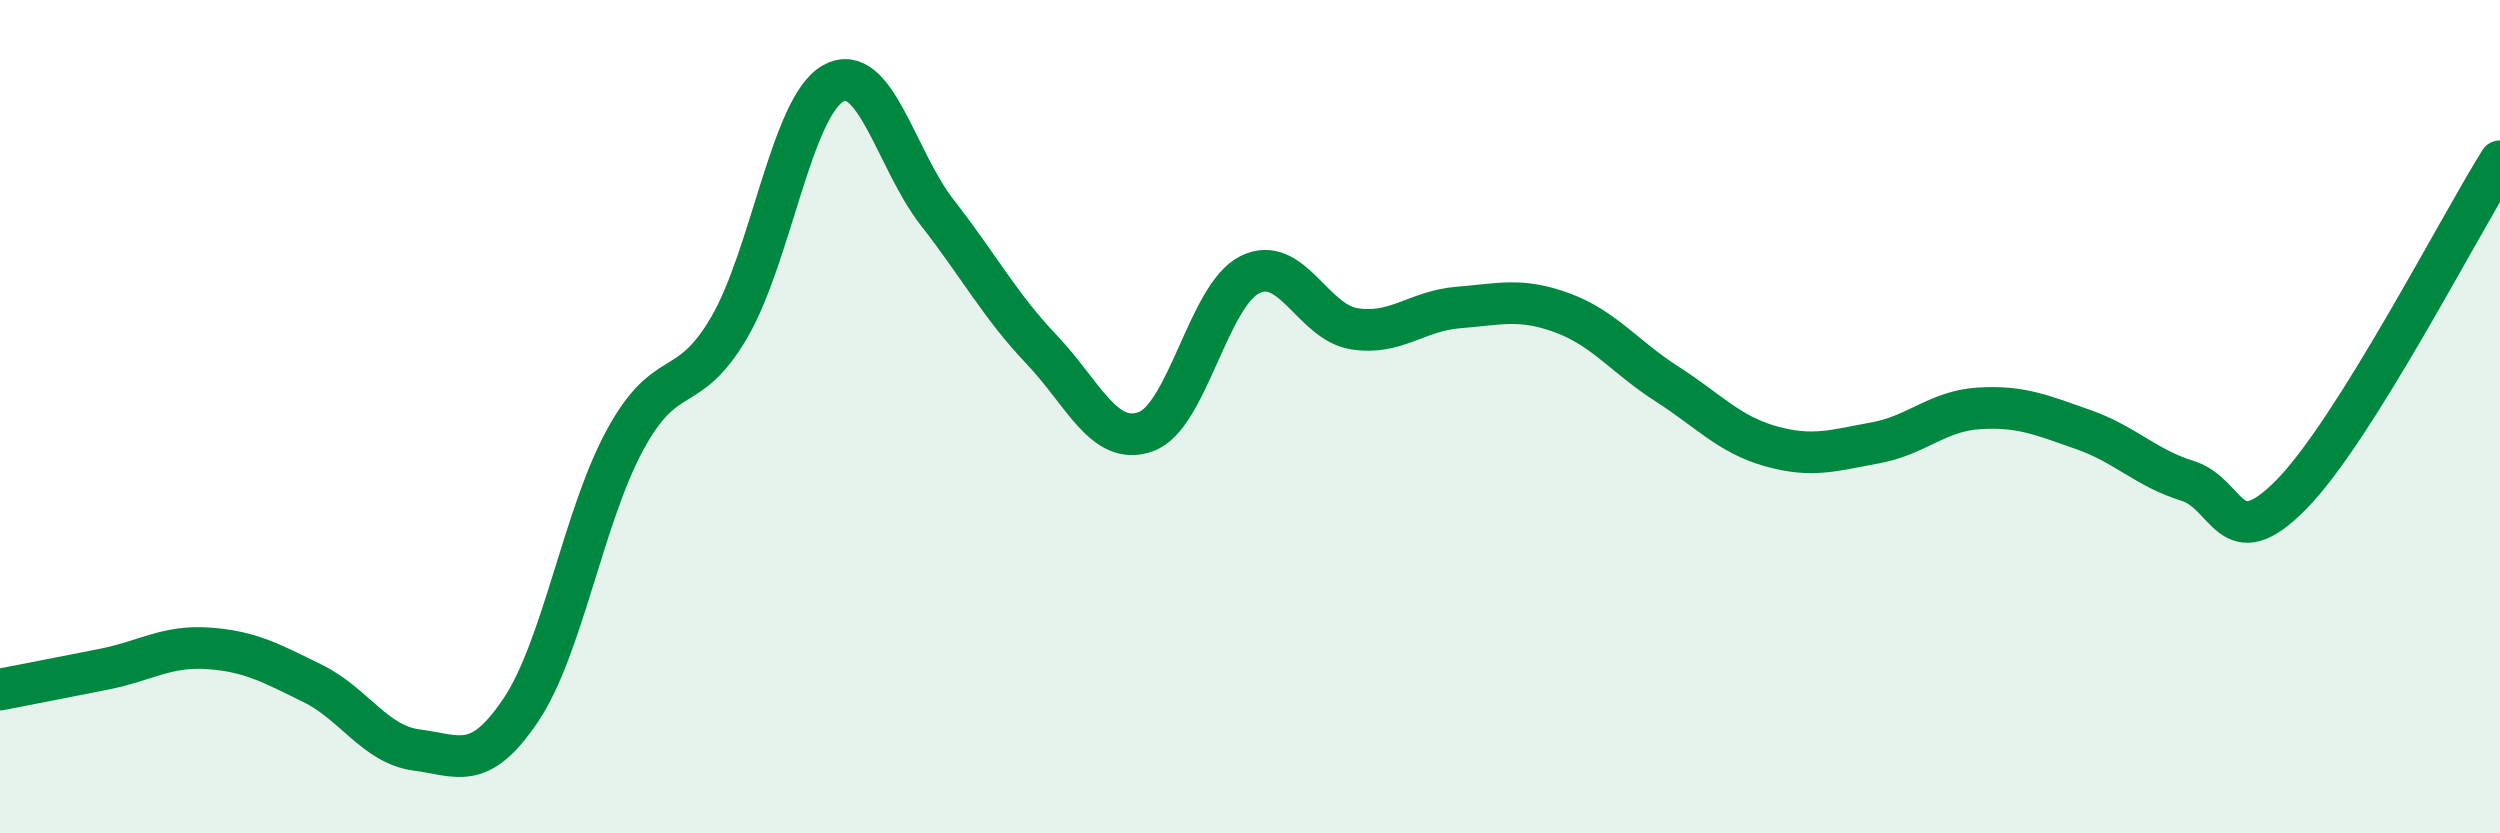 
    <svg width="60" height="20" viewBox="0 0 60 20" xmlns="http://www.w3.org/2000/svg">
      <path
        d="M 0,16.55 C 0.5,16.45 1.5,16.26 2.5,16.06 C 3.5,15.86 4,15.49 5,15.56 C 6,15.63 6.5,15.91 7.5,16.4 C 8.5,16.89 9,17.87 10,18 C 11,18.13 11.5,18.53 12.5,17.04 C 13.5,15.55 14,12.4 15,10.56 C 16,8.72 16.5,9.57 17.5,7.86 C 18.5,6.15 19,2.55 20,2 C 21,1.45 21.5,3.83 22.5,5.11 C 23.5,6.39 24,7.34 25,8.39 C 26,9.44 26.5,10.72 27.5,10.36 C 28.5,10 29,7.08 30,6.59 C 31,6.1 31.5,7.73 32.5,7.89 C 33.5,8.05 34,7.46 35,7.38 C 36,7.3 36.5,7.14 37.5,7.51 C 38.5,7.88 39,8.57 40,9.21 C 41,9.85 41.5,10.43 42.5,10.71 C 43.5,10.99 44,10.81 45,10.63 C 46,10.45 46.5,9.86 47.5,9.8 C 48.5,9.74 49,9.96 50,10.31 C 51,10.66 51.5,11.23 52.5,11.54 C 53.5,11.85 53.5,13.39 55,11.86 C 56.5,10.33 59,5.47 60,3.87L60 20L0 20Z"
        fill="#008740"
        opacity="0.1"
        stroke-linecap="round"
        stroke-linejoin="round"
      />
      <path
        d="M 0,16.55 C 0.5,16.45 1.5,16.26 2.5,16.06 C 3.5,15.86 4,15.49 5,15.56 C 6,15.63 6.5,15.91 7.5,16.4 C 8.5,16.89 9,17.87 10,18 C 11,18.13 11.5,18.53 12.5,17.04 C 13.5,15.55 14,12.4 15,10.56 C 16,8.72 16.5,9.57 17.5,7.86 C 18.5,6.15 19,2.55 20,2 C 21,1.45 21.5,3.83 22.5,5.11 C 23.5,6.39 24,7.34 25,8.39 C 26,9.44 26.5,10.72 27.5,10.36 C 28.5,10 29,7.08 30,6.59 C 31,6.1 31.5,7.73 32.5,7.89 C 33.5,8.05 34,7.46 35,7.38 C 36,7.3 36.5,7.14 37.5,7.51 C 38.5,7.88 39,8.57 40,9.21 C 41,9.85 41.5,10.43 42.5,10.71 C 43.5,10.99 44,10.81 45,10.63 C 46,10.45 46.5,9.86 47.5,9.8 C 48.5,9.74 49,9.96 50,10.31 C 51,10.66 51.5,11.23 52.5,11.54 C 53.5,11.85 53.5,13.39 55,11.86 C 56.5,10.33 59,5.47 60,3.87"
        stroke="#008740"
        stroke-width="1"
        fill="none"
        stroke-linecap="round"
        stroke-linejoin="round"
      />
    </svg>
  